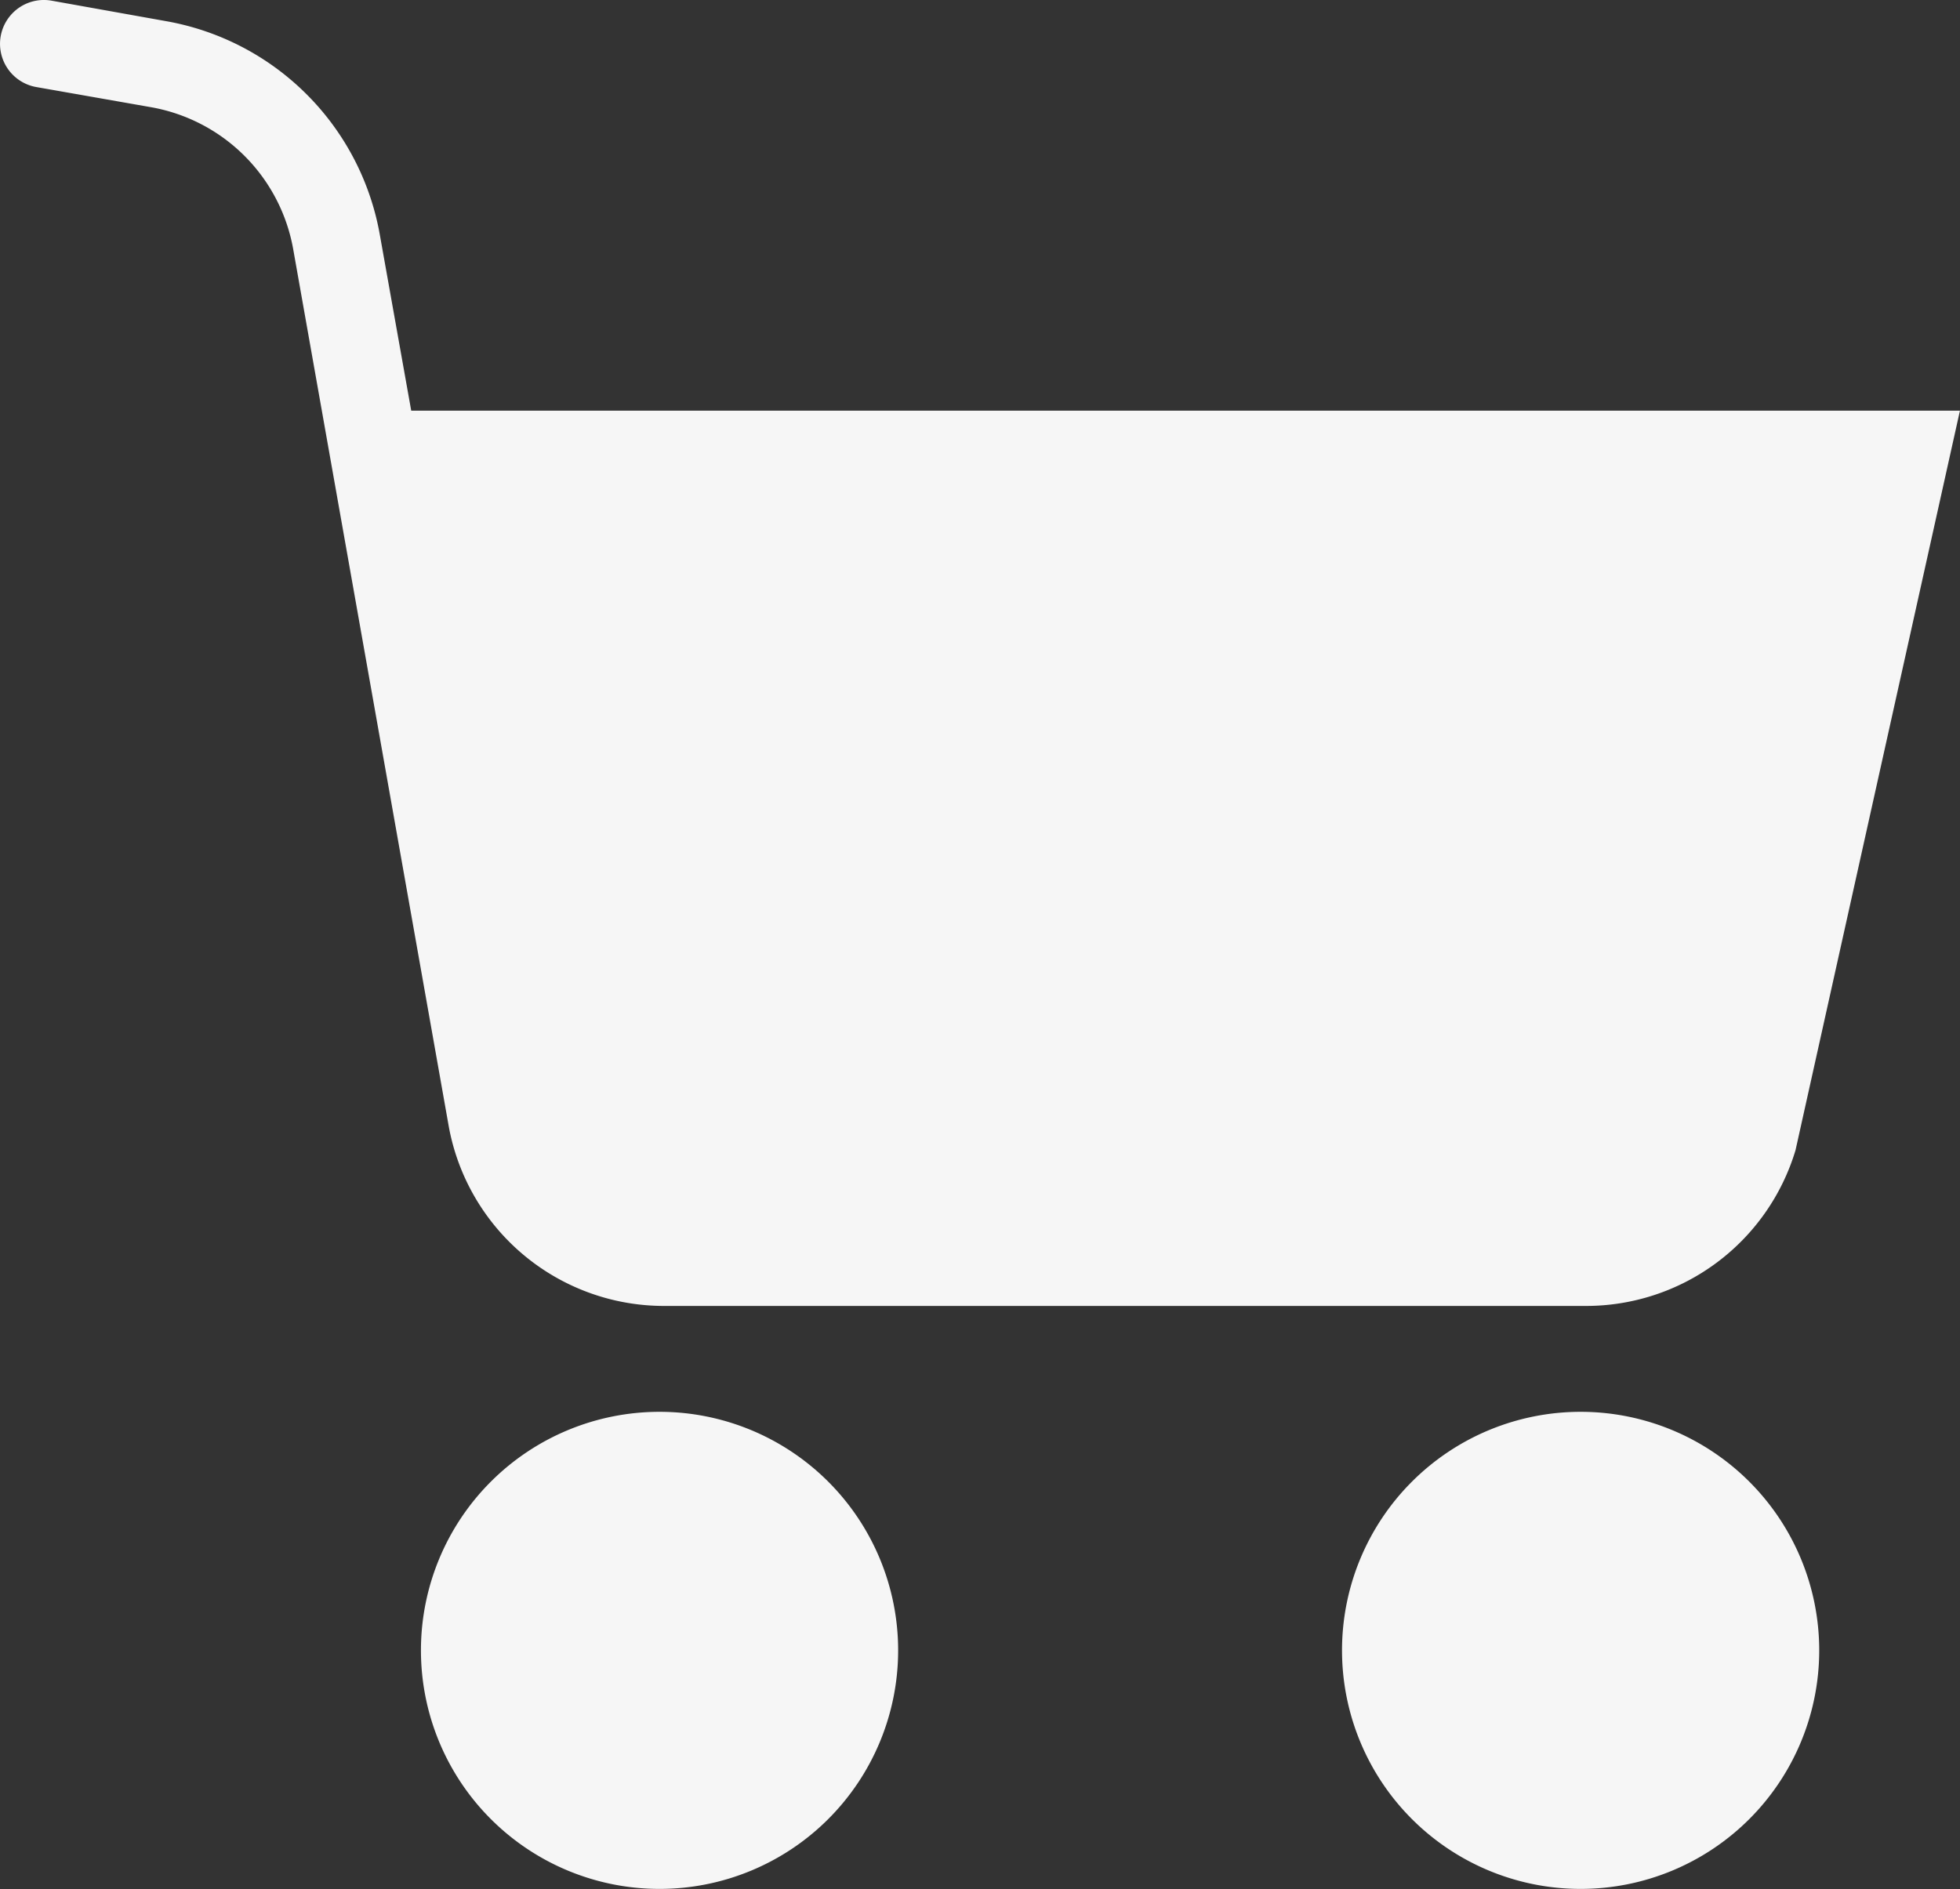 <svg id="shopping-cart" xmlns="http://www.w3.org/2000/svg" width="26.41" height="25.459" viewBox="0 0 26.41 25.459">
  <rect x="0" y="0" width="26.41" height="25.459" fill="#333333" stroke="none"/>
  <path id="Path_16" data-name="Path 16" d="M99.168,322.371a3.215,3.215,0,1,0,3.215,3.215A3.215,3.215,0,0,0,99.168,322.371Zm0,0" transform="translate(-90.281 -303.343)" fill="#f6f6f6"/>
  <path id="Path_17" data-name="Path 17" d="M26.406,5.95H5.537L5.112,3.568A3.552,3.552,0,0,0,2.233.7L.691.424A.591.591,0,1,0,.484,1.588l1.548.272A2.364,2.364,0,0,1,3.947,3.775l2.092,11.8a2.949,2.949,0,0,0,2.908,2.441H21.359a2.947,2.947,0,0,0,2.831-2.1l2.216-9.97Z" transform="translate(0.004 -0.415)" fill="#f6f6f6"/>
  <path id="Path_18" data-name="Path 18" d="M309.168,322.371a3.215,3.215,0,1,0,3.215,3.215A3.215,3.215,0,0,0,309.168,322.371Zm0,0" transform="translate(-287.87 -303.343)" fill="#f6f6f6"/>
</svg>

